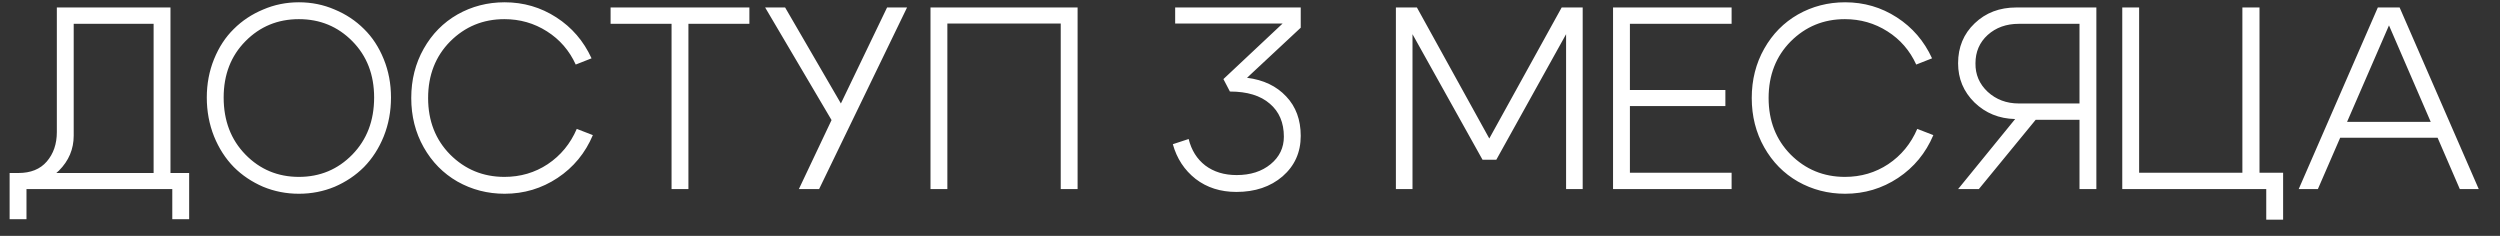 <?xml version="1.0" encoding="UTF-8"?> <svg xmlns="http://www.w3.org/2000/svg" width="106" height="10" viewBox="0 0 106 10" fill="none"><rect x="0" y="0" width="106" height="10" fill="#333333" stroke="none"/><path d="M0.408 7.335H8.02V9.293H7.305V8.017H1.123V9.293H0.408V7.335ZM0.782 7.335C1.303 7.335 1.703 7.173 1.981 6.851C2.267 6.521 2.41 6.103 2.41 5.597V0.317H7.228V8.006H6.513V1.01H3.125V5.751C3.125 6.323 2.916 6.818 2.498 7.236C2.088 7.646 1.552 7.852 0.892 7.852H0.573L0.408 7.335H0.782ZM9.483 4.134C9.483 5.116 9.791 5.923 10.407 6.554C11.023 7.184 11.779 7.5 12.673 7.5C13.568 7.5 14.323 7.184 14.939 6.554C15.555 5.923 15.863 5.116 15.863 4.134C15.863 3.166 15.555 2.37 14.939 1.747C14.323 1.123 13.568 0.812 12.673 0.812C11.779 0.812 11.023 1.123 10.407 1.747C9.791 2.37 9.483 3.166 9.483 4.134ZM8.768 4.134C8.768 3.554 8.871 3.012 9.076 2.506C9.282 2 9.56 1.574 9.912 1.23C10.264 0.878 10.679 0.603 11.155 0.405C11.632 0.199 12.138 0.097 12.673 0.097C13.209 0.097 13.715 0.199 14.191 0.405C14.668 0.603 15.082 0.878 15.434 1.23C15.786 1.574 16.065 2 16.27 2.506C16.476 3.012 16.578 3.554 16.578 4.134C16.578 4.72 16.476 5.27 16.27 5.784C16.065 6.29 15.786 6.722 15.434 7.082C15.082 7.434 14.668 7.712 14.191 7.918C13.715 8.116 13.209 8.215 12.673 8.215C12.138 8.215 11.632 8.116 11.155 7.918C10.679 7.712 10.264 7.434 9.912 7.082C9.56 6.722 9.282 6.29 9.076 5.784C8.871 5.27 8.768 4.72 8.768 4.134ZM17.965 6.246C17.613 5.622 17.437 4.926 17.437 4.156C17.437 3.386 17.613 2.689 17.965 2.066C18.317 1.442 18.794 0.958 19.395 0.614C20.004 0.269 20.671 0.097 21.397 0.097C22.197 0.097 22.926 0.309 23.586 0.735C24.246 1.16 24.745 1.739 25.082 2.473L24.411 2.737C24.14 2.143 23.733 1.673 23.19 1.329C22.648 0.984 22.046 0.812 21.386 0.812C20.484 0.812 19.718 1.127 19.087 1.758C18.464 2.388 18.152 3.188 18.152 4.156C18.152 5.124 18.464 5.923 19.087 6.554C19.718 7.184 20.484 7.5 21.386 7.5C22.068 7.5 22.681 7.32 23.223 6.961C23.773 6.594 24.184 6.095 24.455 5.465L25.137 5.729C24.815 6.491 24.316 7.096 23.641 7.544C22.967 7.991 22.219 8.215 21.397 8.215C20.671 8.215 20.004 8.042 19.395 7.698C18.794 7.353 18.317 6.869 17.965 6.246ZM31.774 0.317V1.01H29.189V8.017H28.474V1.01H25.889V0.317H31.774ZM33.872 8.017L35.258 5.091L32.442 0.317H33.289L35.654 4.387L37.612 0.317H38.459L34.73 8.017H33.872ZM39.453 0.317H45.69V8.017H44.975V0.999H40.168V8.017H39.453V0.317ZM52.874 3.298C53.571 3.386 54.125 3.65 54.535 4.09C54.946 4.522 55.151 5.08 55.151 5.762C55.151 6.458 54.895 7.03 54.381 7.478C53.868 7.918 53.215 8.138 52.423 8.138C51.749 8.138 51.173 7.954 50.696 7.588C50.22 7.214 49.897 6.722 49.728 6.114L50.399 5.894C50.517 6.37 50.751 6.744 51.103 7.016C51.463 7.287 51.906 7.423 52.434 7.423C53.021 7.423 53.501 7.269 53.875 6.961C54.249 6.653 54.436 6.264 54.436 5.795C54.436 5.201 54.238 4.735 53.842 4.398C53.446 4.053 52.882 3.881 52.148 3.881L51.873 3.353L54.381 0.999H49.827V0.317H55.151V1.175L52.874 3.298ZM59.186 8.017V0.317H60.077L63.146 5.872L66.215 0.317H67.106V8.017H66.402V1.45L63.443 6.774H62.86L59.89 1.45V8.017H59.186ZM69.108 3.815H73.156V4.497H69.108V7.324H73.42V8.017H68.393V0.317H73.42V1.01H69.108V3.815ZM74.802 6.246C74.45 5.622 74.274 4.926 74.274 4.156C74.274 3.386 74.45 2.689 74.802 2.066C75.154 1.442 75.631 0.958 76.232 0.614C76.841 0.269 77.508 0.097 78.234 0.097C79.034 0.097 79.763 0.309 80.423 0.735C81.083 1.16 81.582 1.739 81.919 2.473L81.248 2.737C80.977 2.143 80.57 1.673 80.027 1.329C79.484 0.984 78.883 0.812 78.223 0.812C77.321 0.812 76.555 1.127 75.924 1.758C75.301 2.388 74.989 3.188 74.989 4.156C74.989 5.124 75.301 5.923 75.924 6.554C76.555 7.184 77.321 7.5 78.223 7.5C78.905 7.5 79.517 7.32 80.06 6.961C80.61 6.594 81.021 6.095 81.292 5.465L81.974 5.729C81.651 6.491 81.153 7.096 80.478 7.544C79.803 7.991 79.055 8.215 78.234 8.215C77.508 8.215 76.841 8.042 76.232 7.698C75.631 7.353 75.154 6.869 74.802 6.246ZM85.597 1.01C85.069 1.01 84.629 1.167 84.277 1.483C83.932 1.798 83.76 2.198 83.76 2.682C83.752 3.158 83.925 3.562 84.277 3.892C84.636 4.222 85.076 4.387 85.597 4.387H88.171V1.01H85.597ZM85.443 5.047C84.761 5.032 84.185 4.797 83.716 4.343C83.254 3.888 83.023 3.334 83.023 2.682C83.023 2 83.257 1.435 83.727 0.988C84.196 0.54 84.783 0.317 85.487 0.317H88.886V8.017H88.171V5.08H86.312L83.903 8.017H83.023L85.443 5.047ZM95.803 7.324H96.804V9.315H96.089V8.017H89.984V0.317H90.699V7.324H95.077V0.317H95.803V7.324ZM98.96 5.168H103.57V5.839H98.96V5.168ZM98.278 8.017H97.465L100.82 0.317H101.744L105.099 8.017H104.296L101.293 1.076L98.278 8.017Z" fill="white"></path></svg> 